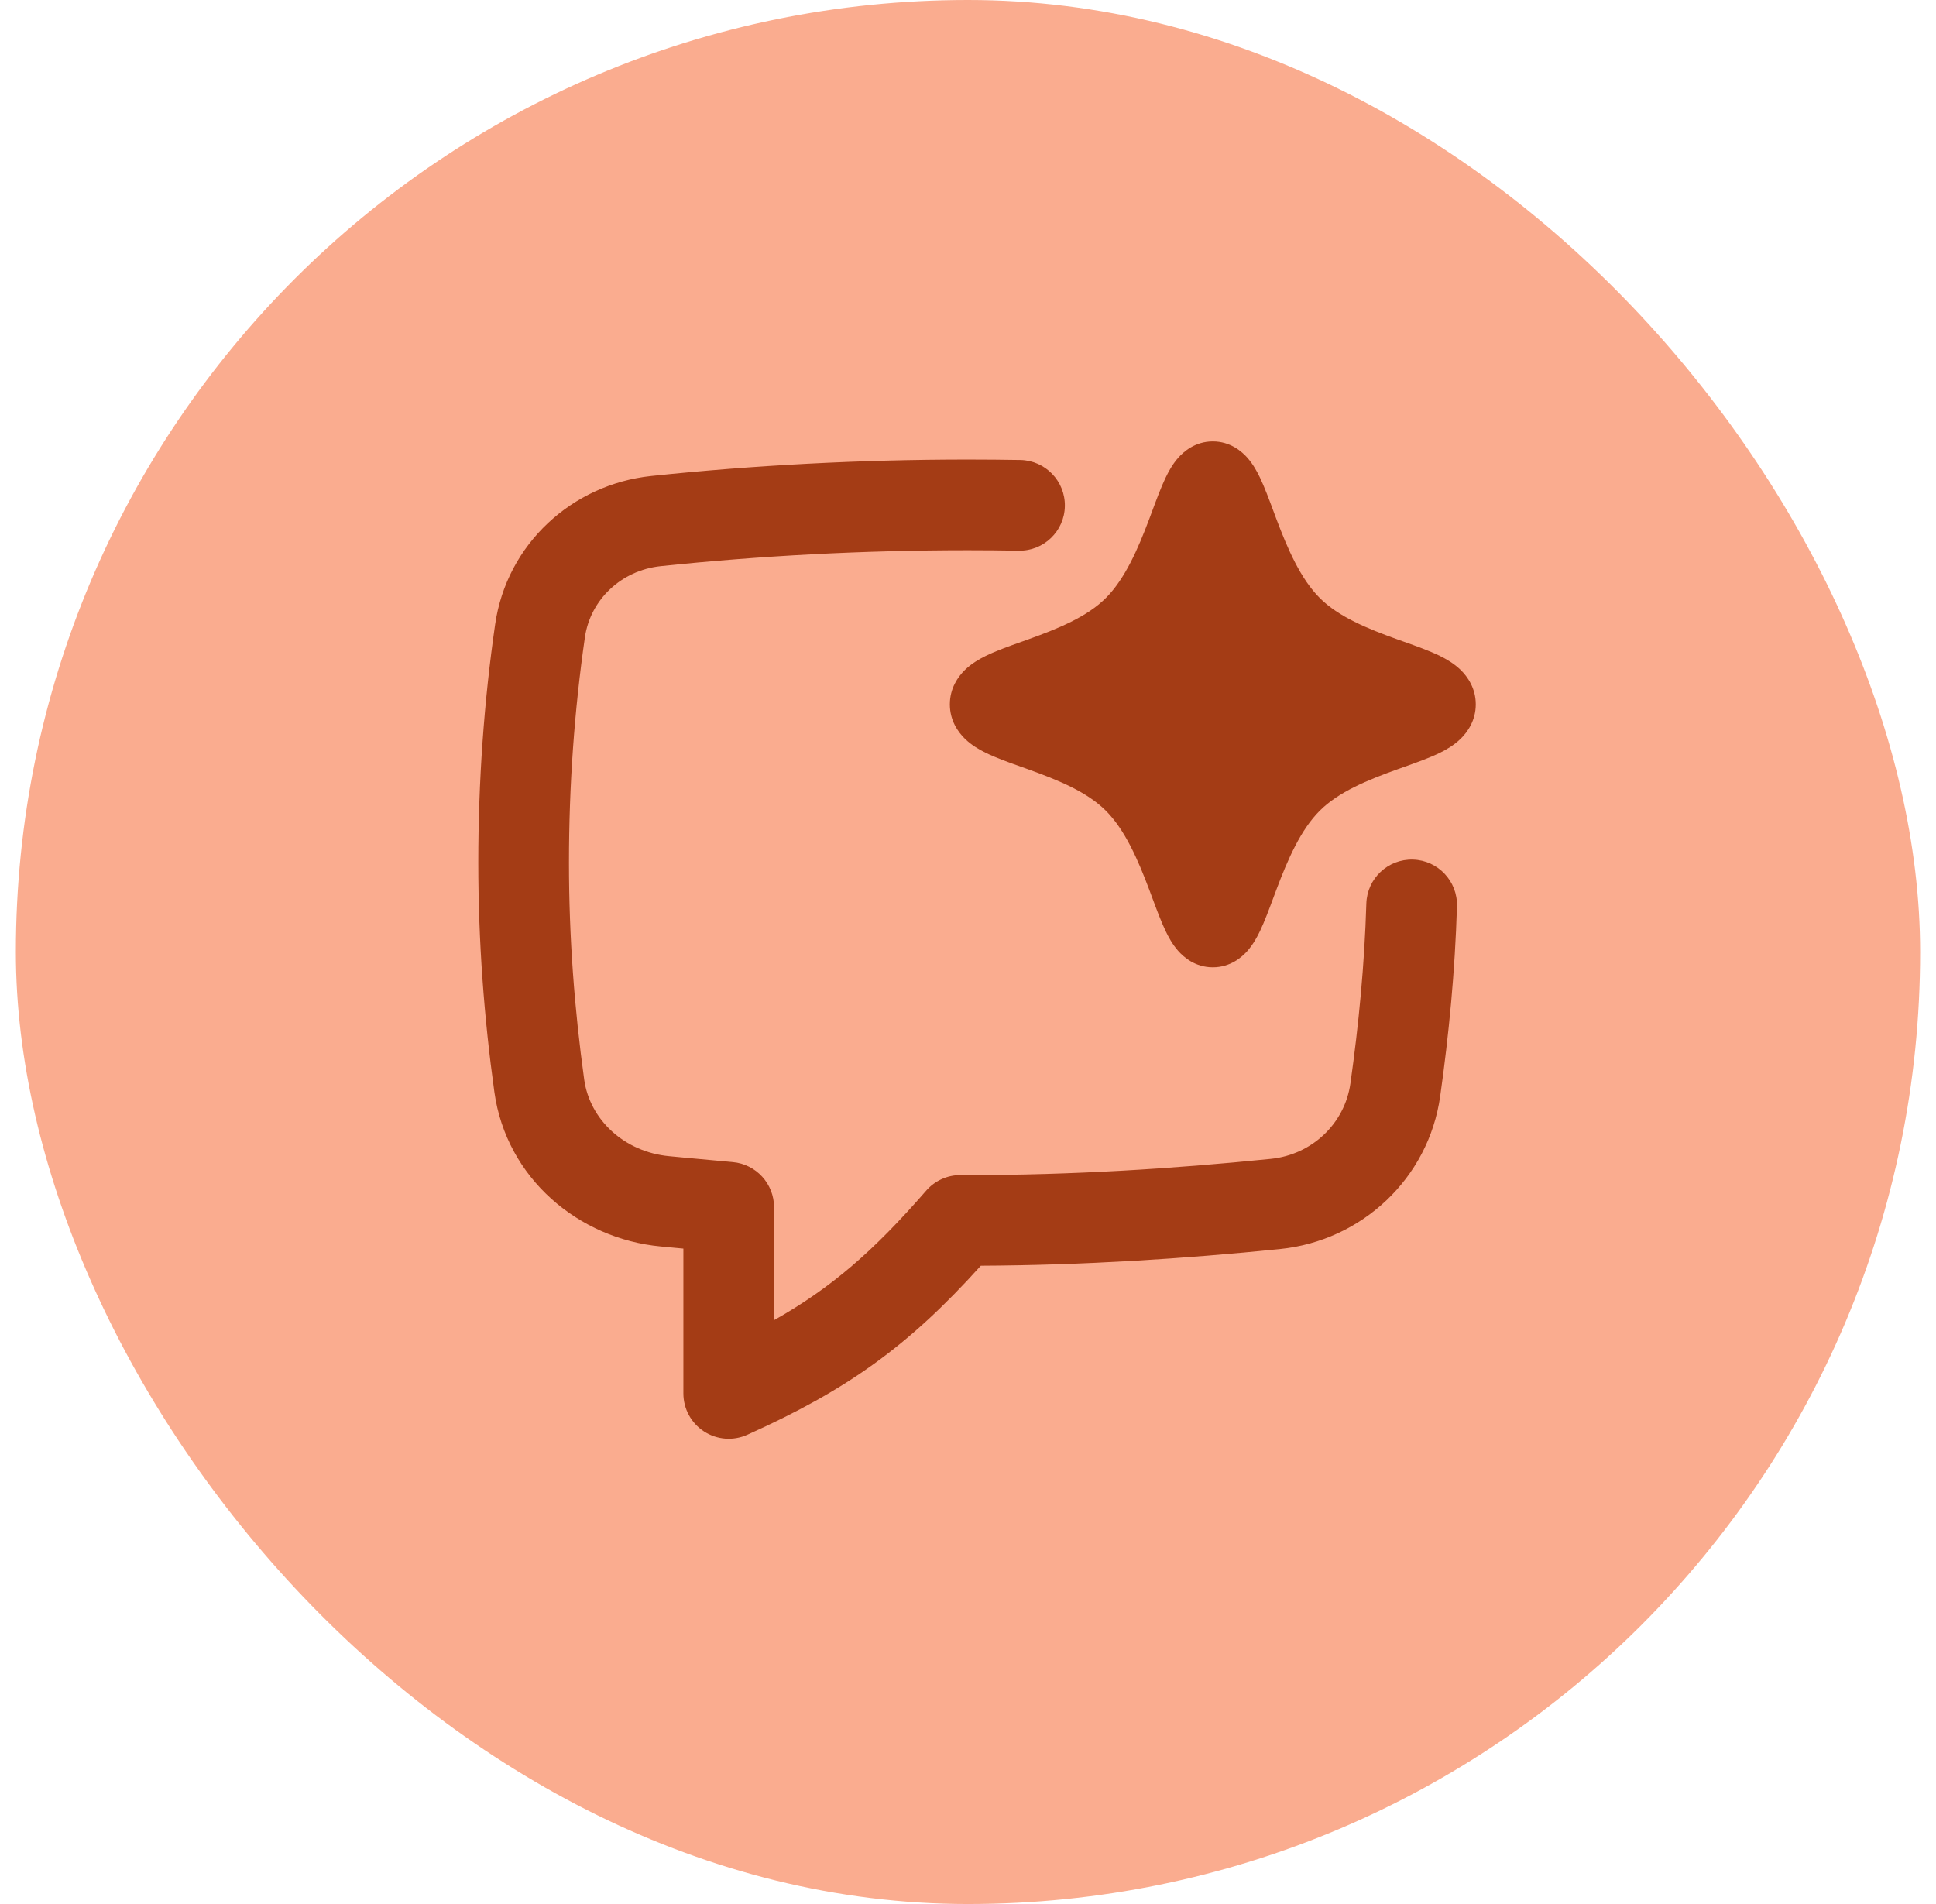 <svg width="61" height="60" viewBox="0 0 61 60" fill="none" xmlns="http://www.w3.org/2000/svg">
<rect x="0.5" width="60" height="60" rx="30" fill="#FAAC8F"/>
<g clip-path="url(#clip0_651_23925)">
<path fill-rule="evenodd" clip-rule="evenodd" d="M37.12 14.43C37.296 14.23 37.66 13.91 38.213 13.91C38.767 13.91 39.131 14.23 39.307 14.43C39.486 14.634 39.613 14.87 39.701 15.054C39.842 15.35 39.986 15.735 40.121 16.099C40.153 16.185 40.184 16.27 40.215 16.352C40.578 17.315 40.981 18.242 41.584 18.845C42.177 19.438 43.083 19.809 44.05 20.156L44.233 20.221C44.618 20.358 45.043 20.509 45.37 20.67C45.563 20.765 45.809 20.904 46.02 21.108C46.244 21.326 46.499 21.691 46.499 22.196C46.499 22.701 46.244 23.066 46.02 23.283C45.809 23.488 45.563 23.627 45.37 23.722C45.043 23.883 44.618 24.034 44.233 24.171L44.05 24.236C43.083 24.583 42.177 24.954 41.584 25.547C40.981 26.149 40.578 27.076 40.215 28.04C40.184 28.122 40.153 28.206 40.121 28.292C39.986 28.656 39.842 29.042 39.701 29.338C39.613 29.522 39.486 29.758 39.307 29.962C39.131 30.162 38.767 30.482 38.213 30.482C37.66 30.482 37.296 30.162 37.12 29.962C36.94 29.758 36.814 29.522 36.726 29.338C36.584 29.042 36.441 28.656 36.306 28.292C36.274 28.207 36.242 28.122 36.212 28.04C35.849 27.076 35.445 26.149 34.843 25.547C34.25 24.954 33.344 24.583 32.376 24.236L32.194 24.171C31.808 24.034 31.384 23.883 31.057 23.722C30.864 23.627 30.617 23.488 30.406 23.283C30.182 23.066 29.928 22.701 29.928 22.196C29.928 21.691 30.182 21.326 30.406 21.108C30.617 20.904 30.864 20.765 31.057 20.67C31.384 20.509 31.808 20.358 32.194 20.221L32.376 20.156C33.344 19.809 34.25 19.438 34.843 18.845C35.445 18.242 35.849 17.315 36.212 16.352C36.242 16.27 36.274 16.185 36.306 16.099C36.441 15.735 36.584 15.35 36.726 15.054C36.814 14.87 36.94 14.634 37.12 14.43ZM20.819 17.841C23.927 17.515 27.176 17.339 30.499 17.339C31.035 17.339 31.568 17.344 32.098 17.353C32.887 17.367 33.538 16.739 33.552 15.951C33.566 15.162 32.938 14.511 32.15 14.496C31.602 14.487 31.052 14.482 30.499 14.482C27.076 14.482 23.727 14.663 20.521 15C18.03 15.261 15.967 17.142 15.601 19.676C15.251 22.097 15.07 24.622 15.07 27.184C15.07 29.665 15.252 32.073 15.577 34.413C15.955 37.125 18.226 39.038 20.821 39.279L21.305 39.325L21.532 39.346V43.91C21.532 44.395 21.777 44.846 22.184 45.109C22.591 45.373 23.104 45.412 23.546 45.213C26.69 43.801 28.619 42.423 30.904 39.886C34.149 39.87 37.29 39.669 40.331 39.36C42.904 39.099 45.012 37.139 45.378 34.543C45.652 32.605 45.845 30.609 45.907 28.558C45.93 27.77 45.31 27.111 44.522 27.088C43.733 27.064 43.074 27.684 43.051 28.473C42.993 30.4 42.811 32.289 42.549 34.143C42.371 35.403 41.342 36.386 40.042 36.518C36.95 36.832 33.773 37.03 30.499 37.03L30.266 37.029C29.851 37.027 29.454 37.207 29.182 37.52C27.524 39.427 26.192 40.584 24.389 41.602V38.043C24.389 37.303 23.825 36.687 23.089 36.62C22.581 36.574 22.076 36.527 21.571 36.48L21.086 36.434C19.677 36.303 18.584 35.289 18.407 34.019C18.099 31.802 17.927 29.525 17.927 27.184C17.927 24.755 18.099 22.367 18.429 20.085C18.6 18.899 19.573 17.972 20.819 17.841Z" fill="#A43C15"/>
</g>
<defs>
<clipPath id="clip0_651_23925">
<rect width="32" height="32" fill="white" transform="translate(14.5 13.91)"/>
</clipPath>
</defs>
</svg>
